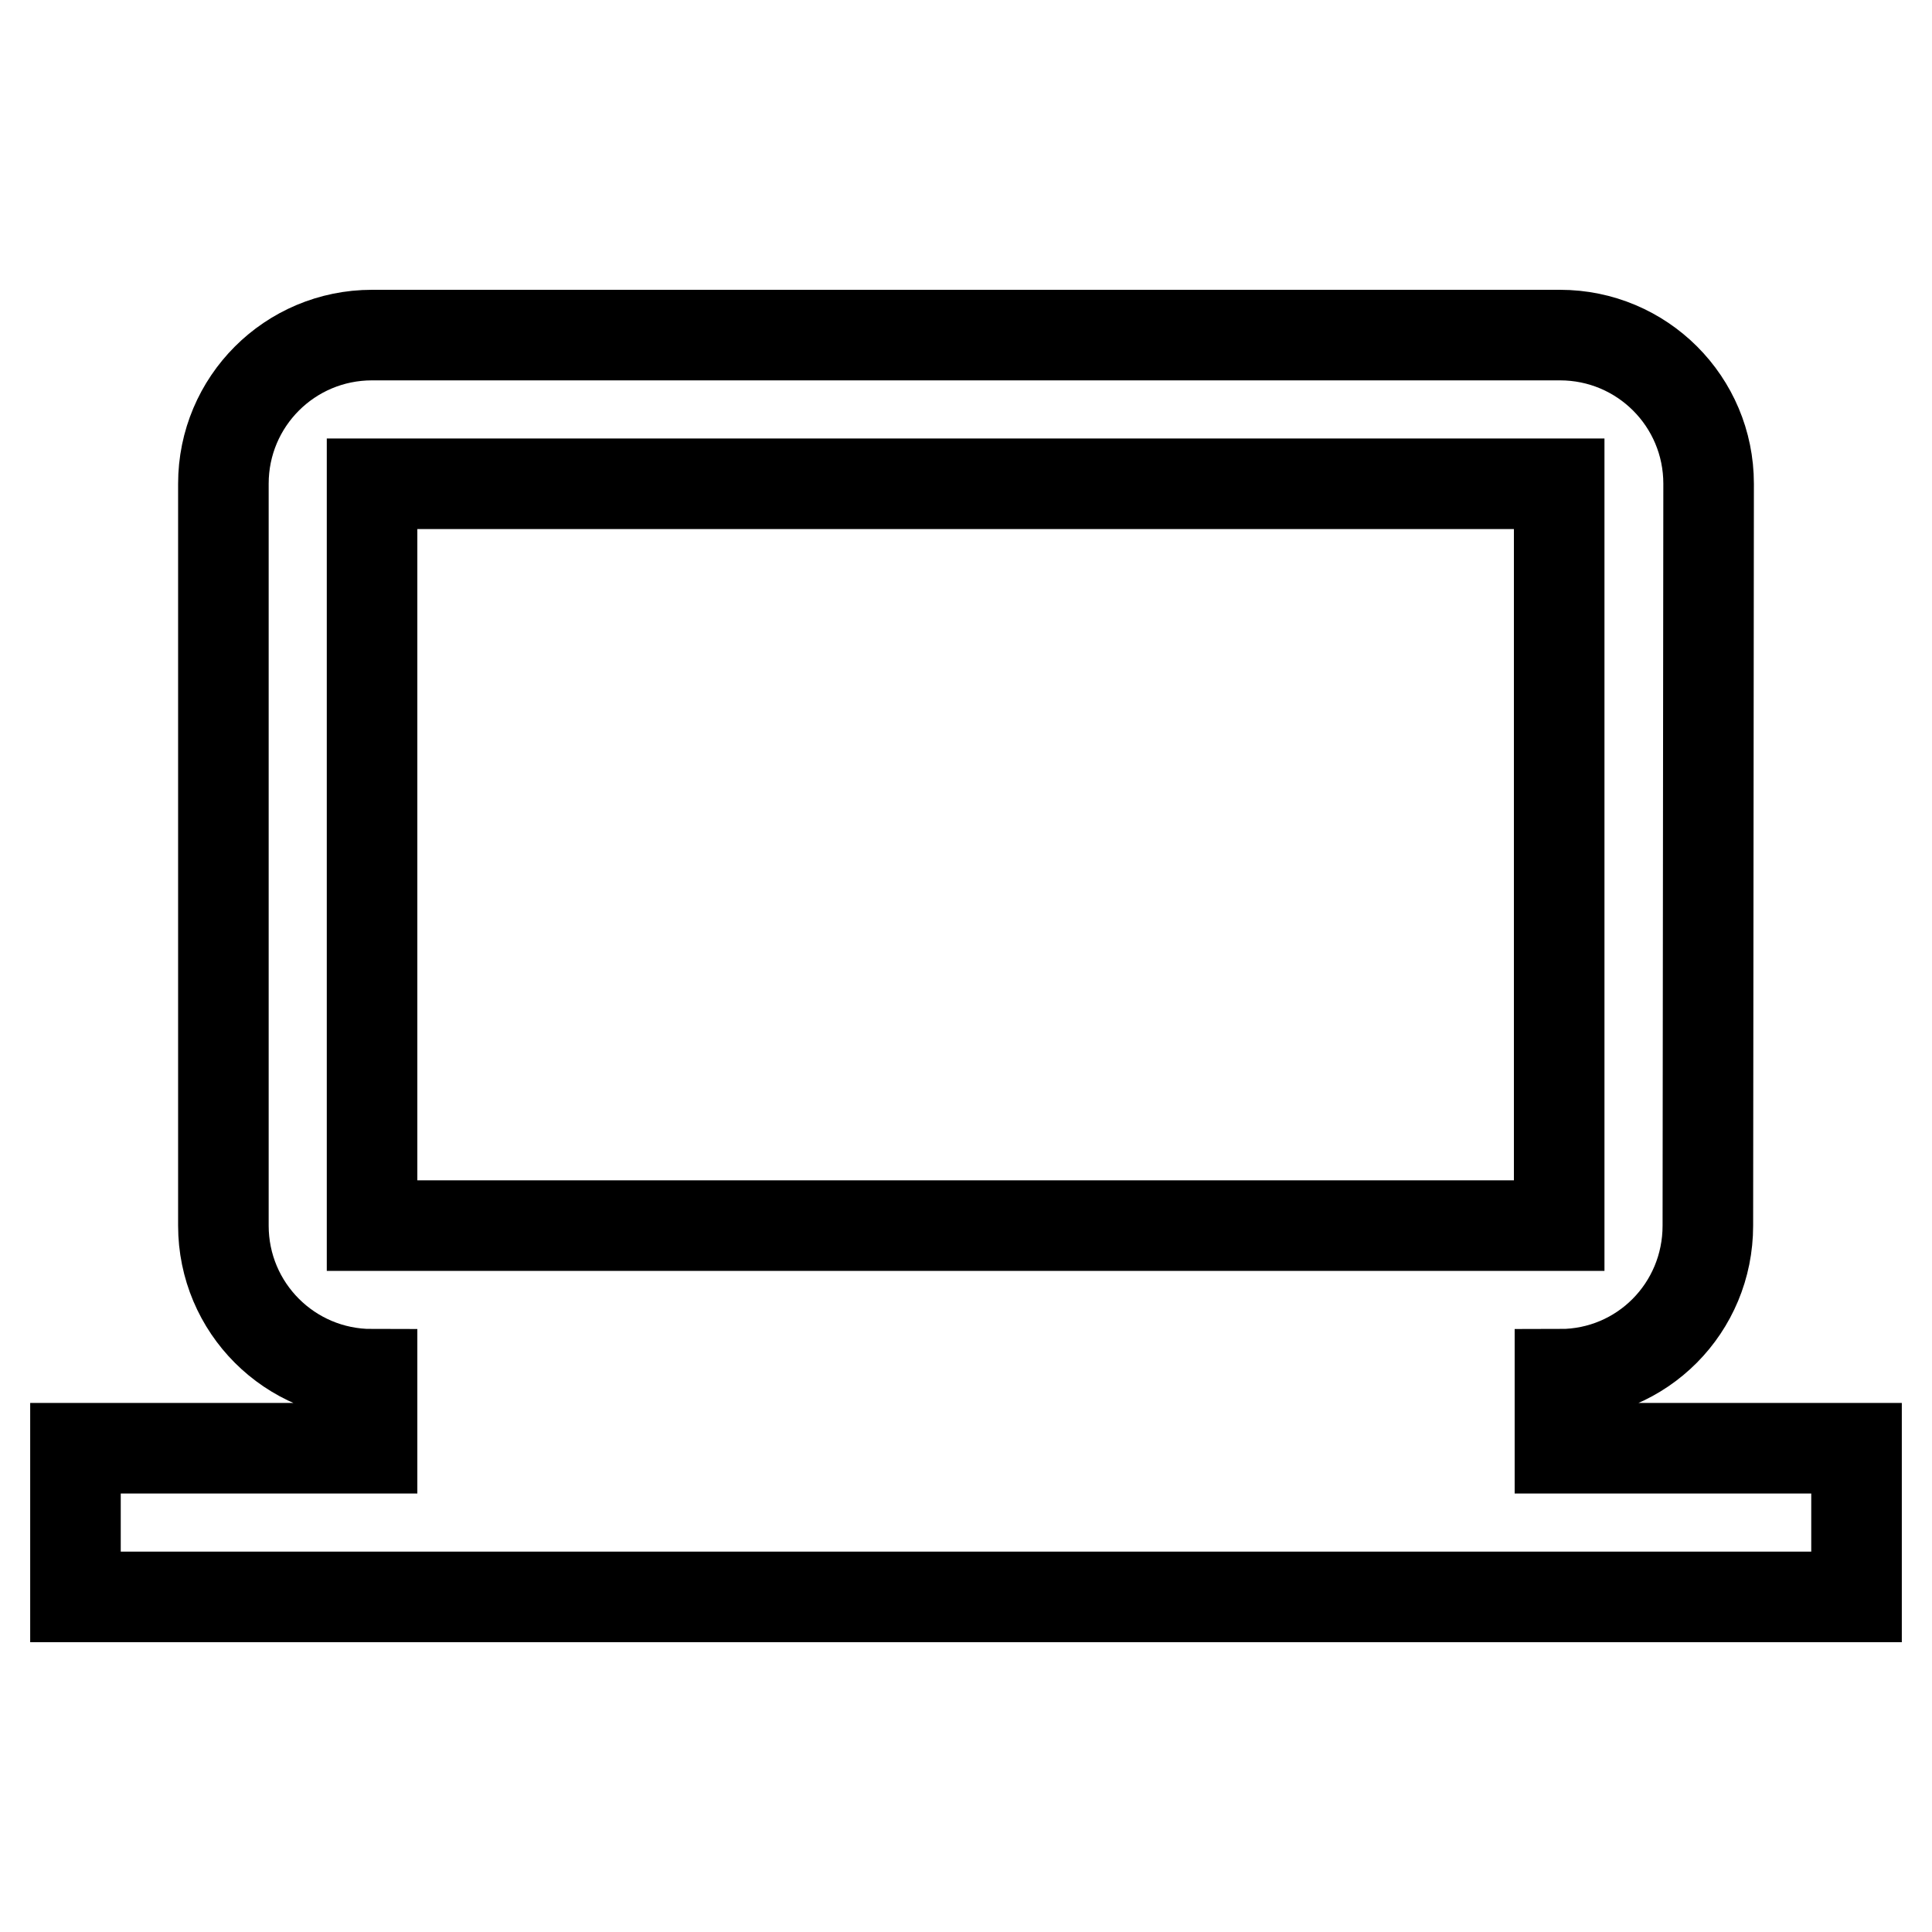 <?xml version="1.0" encoding="utf-8"?>
<!-- Svg Vector Icons : http://www.onlinewebfonts.com/icon -->
<!DOCTYPE svg PUBLIC "-//W3C//DTD SVG 1.1//EN" "http://www.w3.org/Graphics/SVG/1.1/DTD/svg11.dtd">
<svg version="1.1" xmlns="http://www.w3.org/2000/svg" xmlns:xlink="http://www.w3.org/1999/xlink" x="0px" y="0px" viewBox="0 0 256 256" enable-background="new 0 0 256 256" xml:space="preserve">
<g> <path stroke-width="12" fill-opacity="0" stroke="#000000"  d="M206.7,191.9v-9.8c10.9,0,19.6-8.8,19.6-19.7l0.1-98.3c0-10.9-8.8-19.7-19.7-19.7H49.3 c-10.9,0-19.7,8.8-19.7,19.7v98.3c0,10.9,8.8,19.7,19.7,19.7v9.8H10v19.7h236v-19.7H206.7z M49.3,64.1h157.3v98.3H49.3V64.1z"/></g>
</svg>